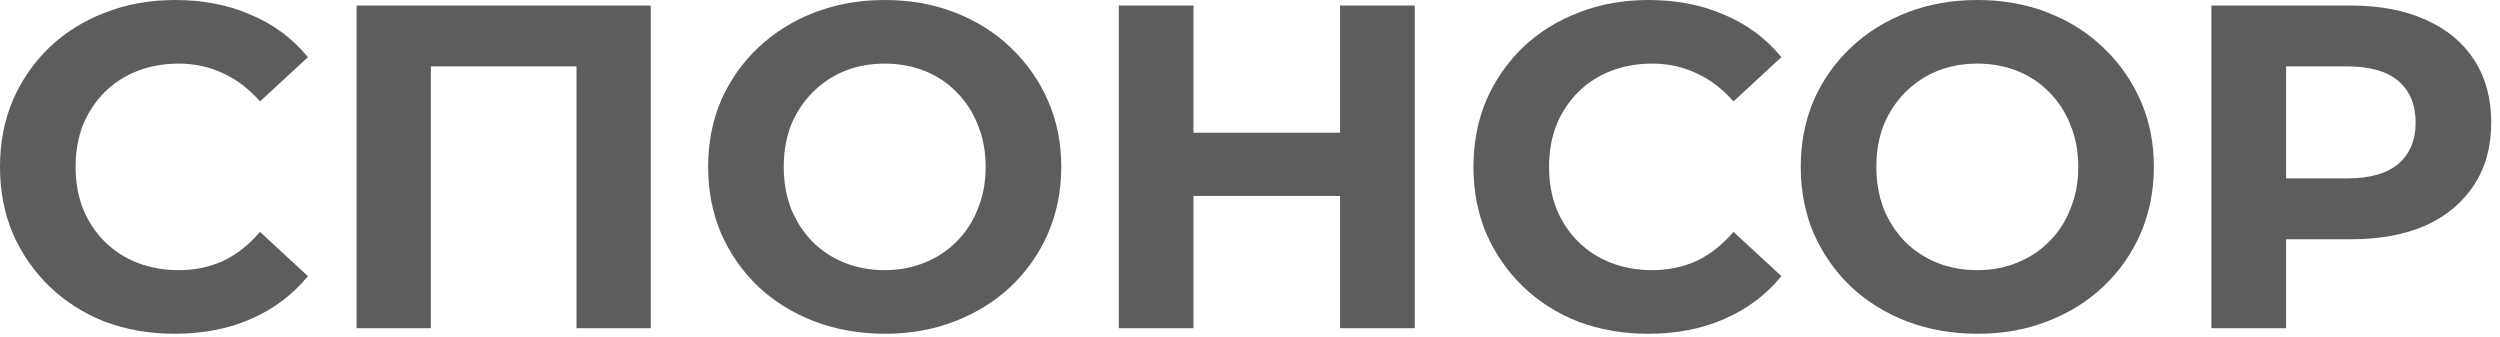 <?xml version="1.0" encoding="UTF-8"?> <svg xmlns="http://www.w3.org/2000/svg" width="141" height="19" viewBox="0 0 141 19" fill="none"><path d="M9.854 18.824C8.45 18.824 7.141 18.599 5.928 18.148C4.732 17.68 3.692 17.021 2.808 16.172C1.924 15.323 1.231 14.326 0.728 13.182C0.243 12.038 2.29701e-05 10.781 2.29701e-05 9.412C2.29701e-05 8.043 0.243 6.786 0.728 5.642C1.231 4.498 1.924 3.501 2.808 2.652C3.709 1.803 4.758 1.153 5.954 0.702C7.15 0.234 8.459 -3.74317e-05 9.88 -3.74317e-05C11.457 -3.74317e-05 12.879 0.277 14.144 0.832C15.427 1.369 16.501 2.167 17.368 3.224L14.664 5.72C14.04 5.009 13.347 4.481 12.584 4.134C11.821 3.77 10.989 3.588 10.088 3.588C9.239 3.588 8.459 3.727 7.748 4.004C7.037 4.281 6.422 4.68 5.902 5.2C5.382 5.72 4.975 6.335 4.68 7.046C4.403 7.757 4.264 8.545 4.264 9.412C4.264 10.279 4.403 11.067 4.68 11.778C4.975 12.489 5.382 13.104 5.902 13.624C6.422 14.144 7.037 14.543 7.748 14.82C8.459 15.097 9.239 15.236 10.088 15.236C10.989 15.236 11.821 15.063 12.584 14.716C13.347 14.352 14.04 13.806 14.664 13.078L17.368 15.574C16.501 16.631 15.427 17.437 14.144 17.992C12.879 18.547 11.449 18.824 9.854 18.824ZM20.113 18.512V0.312H36.701V18.512H32.515V2.782L33.477 3.744H23.337L24.299 2.782V18.512H20.113ZM49.923 18.824C48.484 18.824 47.15 18.59 45.919 18.122C44.706 17.654 43.648 16.995 42.747 16.146C41.863 15.297 41.169 14.3 40.667 13.156C40.181 12.012 39.939 10.764 39.939 9.412C39.939 8.06 40.181 6.812 40.667 5.668C41.169 4.524 41.871 3.527 42.773 2.678C43.674 1.829 44.731 1.17 45.945 0.702C47.158 0.234 48.475 -3.74317e-05 49.897 -3.74317e-05C51.336 -3.74317e-05 52.653 0.234 53.849 0.702C55.062 1.17 56.111 1.829 56.995 2.678C57.896 3.527 58.598 4.524 59.101 5.668C59.603 6.795 59.855 8.043 59.855 9.412C59.855 10.764 59.603 12.021 59.101 13.182C58.598 14.326 57.896 15.323 56.995 16.172C56.111 17.004 55.062 17.654 53.849 18.122C52.653 18.59 51.344 18.824 49.923 18.824ZM49.897 15.236C50.712 15.236 51.457 15.097 52.133 14.82C52.826 14.543 53.433 14.144 53.953 13.624C54.473 13.104 54.871 12.489 55.149 11.778C55.444 11.067 55.591 10.279 55.591 9.412C55.591 8.545 55.444 7.757 55.149 7.046C54.871 6.335 54.473 5.72 53.953 5.2C53.45 4.68 52.852 4.281 52.159 4.004C51.465 3.727 50.712 3.588 49.897 3.588C49.082 3.588 48.328 3.727 47.635 4.004C46.959 4.281 46.361 4.68 45.841 5.2C45.321 5.72 44.913 6.335 44.619 7.046C44.342 7.757 44.203 8.545 44.203 9.412C44.203 10.261 44.342 11.05 44.619 11.778C44.913 12.489 45.312 13.104 45.815 13.624C46.335 14.144 46.941 14.543 47.635 14.82C48.328 15.097 49.082 15.236 49.897 15.236ZM75.58 0.312H79.792V18.512H75.58V0.312ZM67.312 18.512H63.1V0.312H67.312V18.512ZM75.892 11.05H67V7.488H75.892V11.05ZM92.957 18.824C91.553 18.824 90.245 18.599 89.031 18.148C87.835 17.68 86.796 17.021 85.912 16.172C85.028 15.323 84.334 14.326 83.832 13.182C83.346 12.038 83.103 10.781 83.103 9.412C83.103 8.043 83.346 6.786 83.832 5.642C84.334 4.498 85.028 3.501 85.912 2.652C86.813 1.803 87.862 1.153 89.058 0.702C90.254 0.234 91.562 -3.74317e-05 92.984 -3.74317e-05C94.561 -3.74317e-05 95.982 0.277 97.248 0.832C98.53 1.369 99.605 2.167 100.472 3.224L97.767 5.72C97.144 5.009 96.45 4.481 95.688 4.134C94.925 3.77 94.093 3.588 93.192 3.588C92.342 3.588 91.562 3.727 90.852 4.004C90.141 4.281 89.525 4.68 89.005 5.2C88.486 5.72 88.078 6.335 87.784 7.046C87.506 7.757 87.368 8.545 87.368 9.412C87.368 10.279 87.506 11.067 87.784 11.778C88.078 12.489 88.486 13.104 89.005 13.624C89.525 14.144 90.141 14.543 90.852 14.82C91.562 15.097 92.342 15.236 93.192 15.236C94.093 15.236 94.925 15.063 95.688 14.716C96.45 14.352 97.144 13.806 97.767 13.078L100.472 15.574C99.605 16.631 98.53 17.437 97.248 17.992C95.982 18.547 94.552 18.824 92.957 18.824ZM111.546 18.824C110.107 18.824 108.773 18.59 107.542 18.122C106.329 17.654 105.271 16.995 104.37 16.146C103.486 15.297 102.793 14.3 102.29 13.156C101.805 12.012 101.562 10.764 101.562 9.412C101.562 8.06 101.805 6.812 102.29 5.668C102.793 4.524 103.495 3.527 104.396 2.678C105.297 1.829 106.355 1.17 107.568 0.702C108.781 0.234 110.099 -3.74317e-05 111.52 -3.74317e-05C112.959 -3.74317e-05 114.276 0.234 115.472 0.702C116.685 1.17 117.734 1.829 118.618 2.678C119.519 3.527 120.221 4.524 120.724 5.668C121.227 6.795 121.478 8.043 121.478 9.412C121.478 10.764 121.227 12.021 120.724 13.182C120.221 14.326 119.519 15.323 118.618 16.172C117.734 17.004 116.685 17.654 115.472 18.122C114.276 18.59 112.967 18.824 111.546 18.824ZM111.52 15.236C112.335 15.236 113.08 15.097 113.756 14.82C114.449 14.543 115.056 14.144 115.576 13.624C116.096 13.104 116.495 12.489 116.772 11.778C117.067 11.067 117.214 10.279 117.214 9.412C117.214 8.545 117.067 7.757 116.772 7.046C116.495 6.335 116.096 5.72 115.576 5.2C115.073 4.68 114.475 4.281 113.782 4.004C113.089 3.727 112.335 3.588 111.52 3.588C110.705 3.588 109.951 3.727 109.258 4.004C108.582 4.281 107.984 4.68 107.464 5.2C106.944 5.72 106.537 6.335 106.242 7.046C105.965 7.757 105.826 8.545 105.826 9.412C105.826 10.261 105.965 11.05 106.242 11.778C106.537 12.489 106.935 13.104 107.438 13.624C107.958 14.144 108.565 14.543 109.258 14.82C109.951 15.097 110.705 15.236 111.52 15.236ZM124.723 18.512V0.312H132.601C134.23 0.312 135.634 0.581 136.813 1.118C137.991 1.638 138.901 2.392 139.543 3.38C140.184 4.368 140.505 5.547 140.505 6.916C140.505 8.268 140.184 9.438 139.543 10.426C138.901 11.414 137.991 12.177 136.813 12.714C135.634 13.234 134.23 13.494 132.601 13.494H127.063L128.935 11.596V18.512H124.723ZM128.935 12.064L127.063 10.062H132.367C133.667 10.062 134.637 9.785 135.279 9.23C135.92 8.675 136.241 7.904 136.241 6.916C136.241 5.911 135.92 5.131 135.279 4.576C134.637 4.021 133.667 3.744 132.367 3.744H127.063L128.935 1.742V12.064Z" fill="#5D5D5D"></path></svg> 